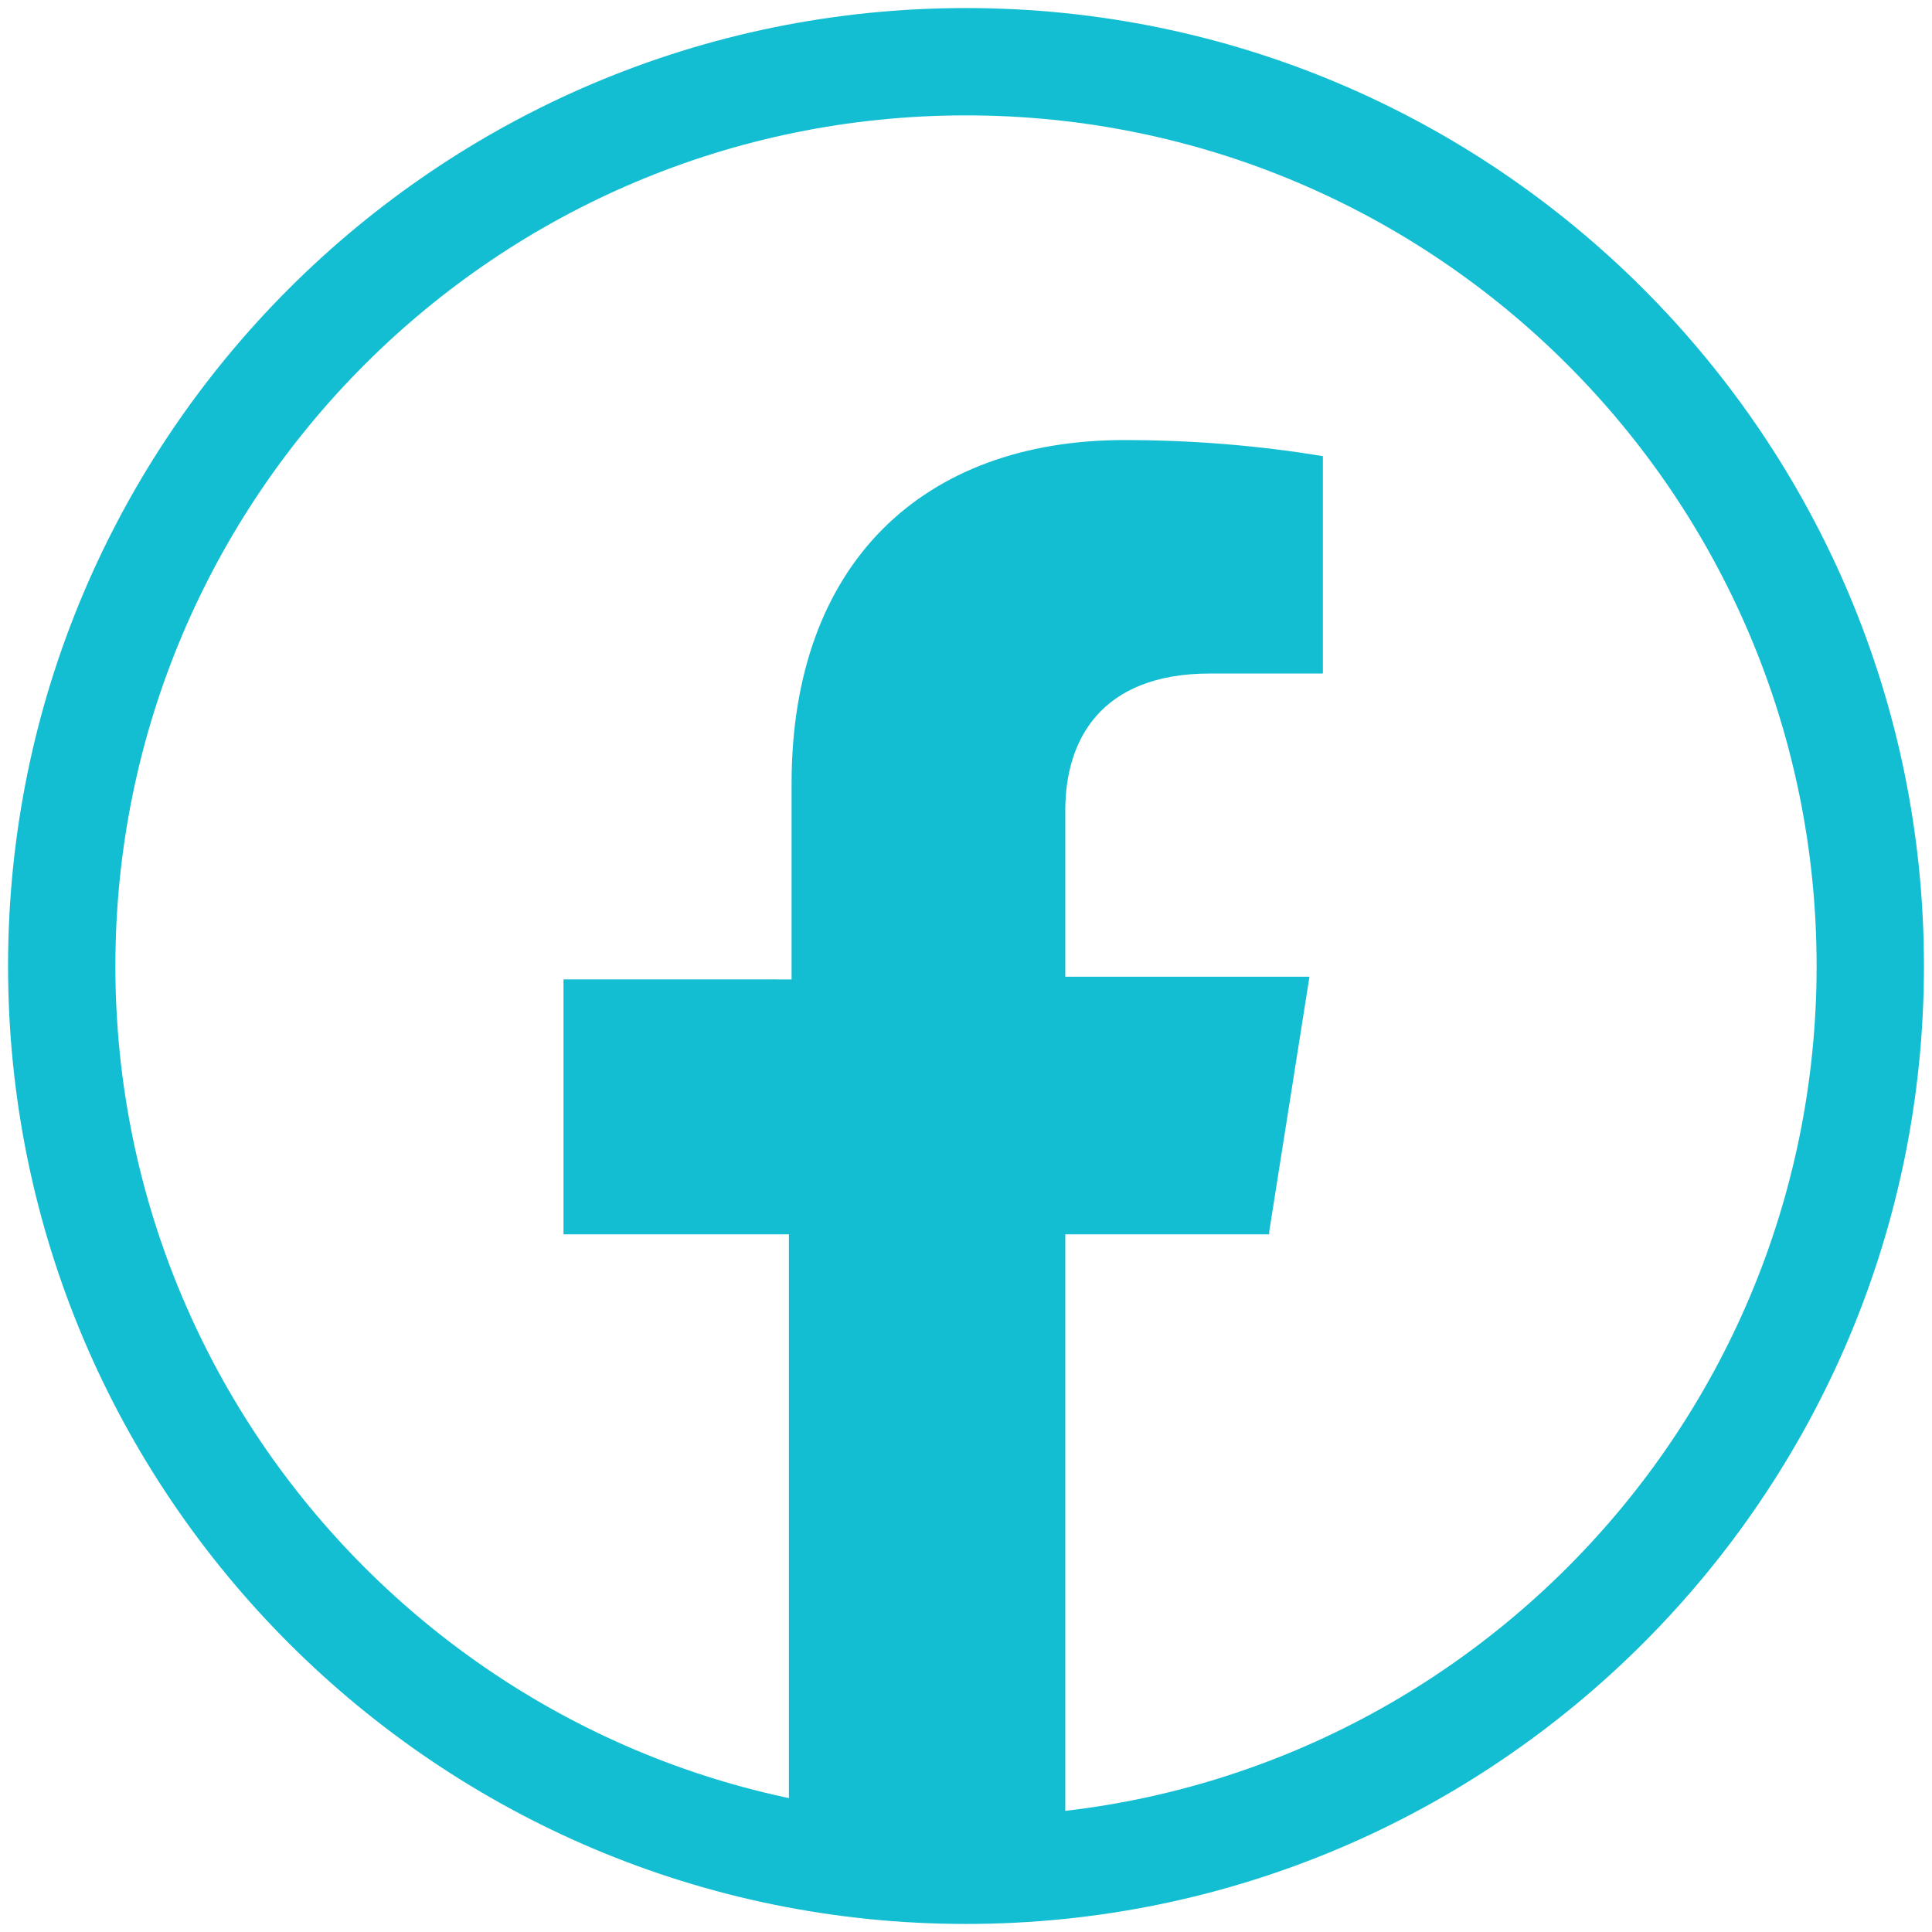 <?xml version="1.0" encoding="utf-8"?>
<!-- Generator: Adobe Illustrator 28.3.0, SVG Export Plug-In . SVG Version: 6.00 Build 0)  -->
<svg version="1.1" id="Layer_1" xmlns="http://www.w3.org/2000/svg" xmlns:xlink="http://www.w3.org/1999/xlink" x="0px" y="0px"
	 viewBox="0 0 72 72" style="enable-background:new 0 0 72 72;" xml:space="preserve">
<style type="text/css">
	.st0{fill:#14BED2;}
	.st1{fill:none;}
	.st2{clip-path:url(#SVGID_00000034782387049404529700000015835091932746629048_);}
</style>
<g>
	<path class="st0" d="M36,71.7c-19.7,0-35.7-16-35.7-35.7c0-19.7,16-35.7,35.7-35.7c19.7,0,35.7,16,35.7,35.7
		C71.7,55.7,55.7,71.7,36,71.7z M36,4.3C18.5,4.3,4.3,18.5,4.3,36S18.5,67.7,36,67.7c17.5,0,31.7-14.2,31.7-31.7S53.5,4.3,36,4.3z"
		/>
	<path id="Path_1978" class="st0" d="M47.3,45.9l1.5-9.5h-9.1v-6.2c0-2.6,1.3-5.1,5.4-5.1h4.2v-8.1c-2.4-0.4-4.9-0.6-7.4-0.6
		c-7.5,0-12.4,4.6-12.4,12.8v7.3H21v9.5h8.4v23c3.4,0.5,6.9,0.5,10.3,0v-23H47.3z"/>
	<rect id="Rectangle_523" x="2.3" y="2.3" class="st1" width="67.4" height="67.9"/>
</g>
</svg>
